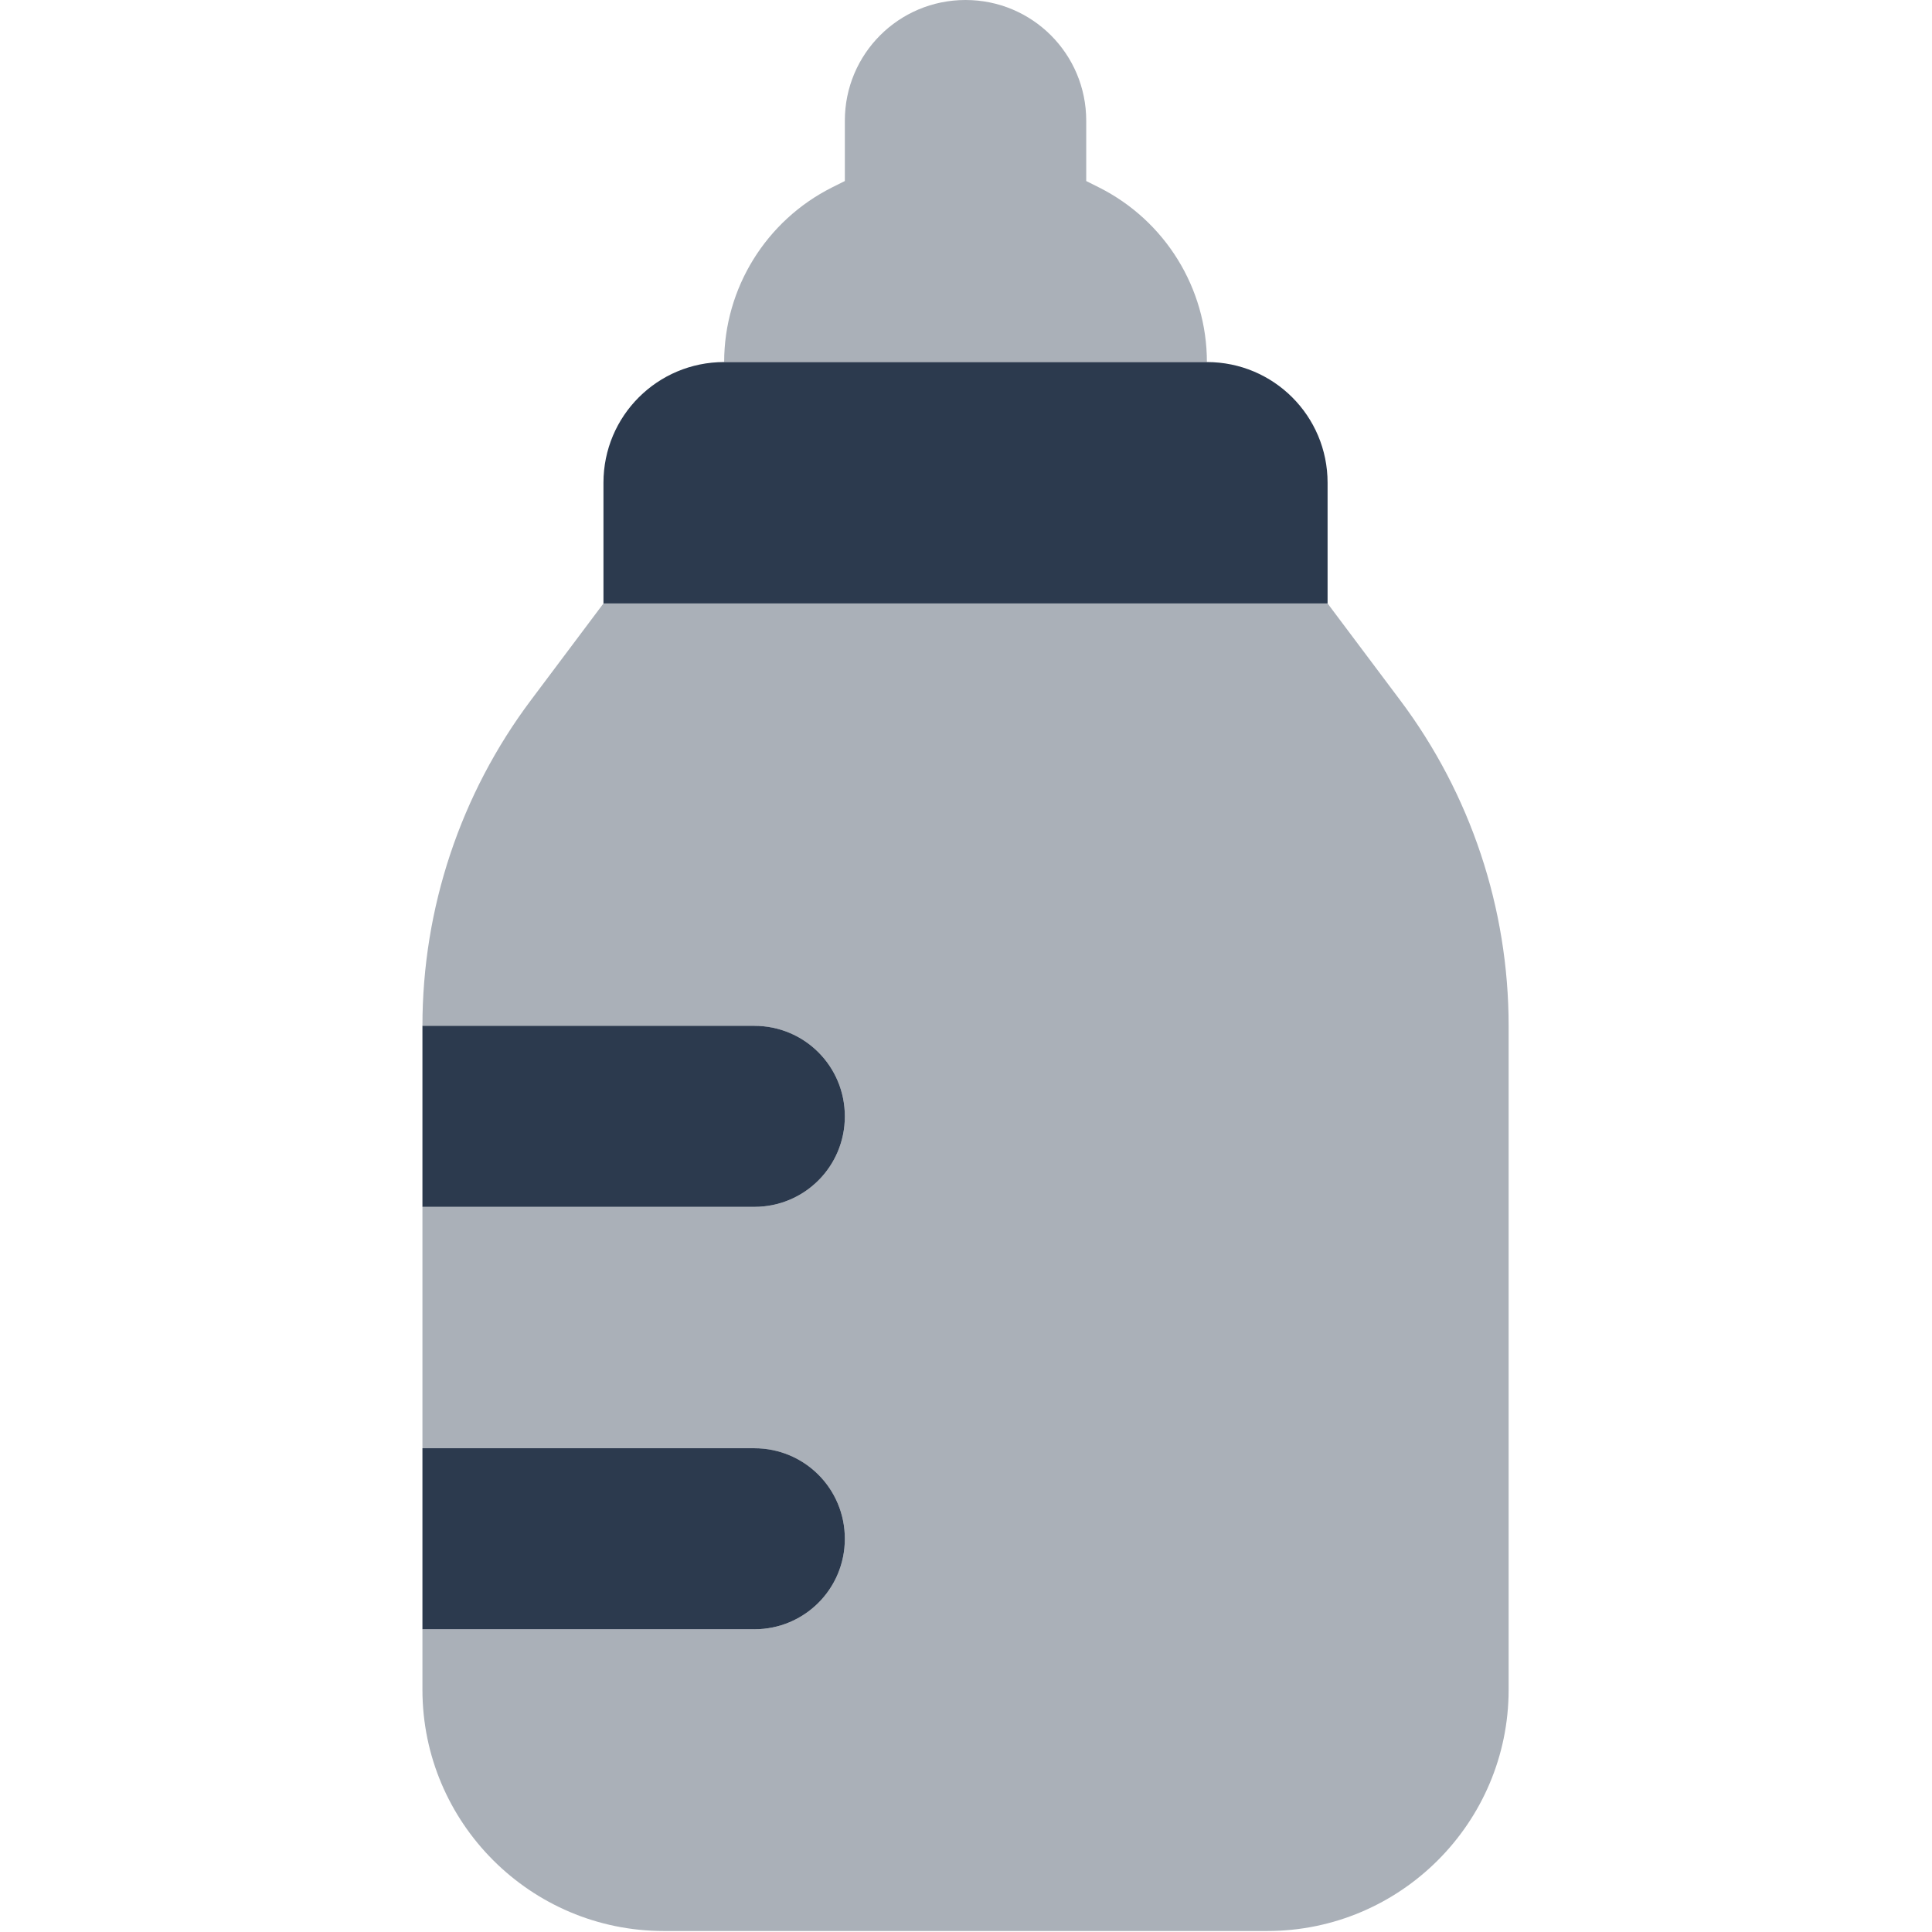 <svg width="97" height="97" viewBox="0 0 97 97" fill="none" xmlns="http://www.w3.org/2000/svg">
<g clip-path="url(#clip0_11055_66761)">
<path opacity="0.4" d="M21.209 51.505H37.872C40.391 51.505 42.417 53.531 42.417 56.049C42.417 58.568 40.391 60.594 37.872 60.594H21.209V72.713H37.872C40.391 72.713 42.417 74.739 42.417 77.257C42.417 79.776 40.391 81.802 37.872 81.802H21.209V84.832C21.209 91.516 26.643 96.95 33.328 96.95H63.625C70.309 96.95 75.744 91.516 75.744 84.832V51.505C75.744 45.597 73.831 39.859 70.29 35.145L66.654 30.297H30.298L26.662 35.145C23.122 39.859 21.209 45.597 21.209 51.505ZM36.358 18.178H60.595C60.595 14.467 58.493 11.077 55.179 9.411L54.536 9.089V6.059C54.536 2.708 51.828 0 48.476 0C45.125 0 42.417 2.708 42.417 6.059V9.089L41.773 9.411C38.459 11.077 36.358 14.467 36.358 18.178Z" fill="#2C3A4E"/>
<path d="M36.358 18.178C33.006 18.178 30.298 20.886 30.298 24.237V30.297H66.654V24.237C66.654 20.886 63.947 18.178 60.595 18.178H36.358ZM21.209 51.504V60.593H37.872C40.391 60.593 42.417 58.567 42.417 56.049C42.417 53.531 40.391 51.504 37.872 51.504H21.209ZM21.209 72.712V81.801H37.872C40.391 81.801 42.417 79.775 42.417 77.257C42.417 74.738 40.391 72.712 37.872 72.712H21.209Z" fill="#2C3A4E"/>
</g>
<defs>
<clipPath id="clip0_11055_66761">
<rect width="96.95" height="96.95" fill="white"/>
</clipPath>
</defs>
</svg>
